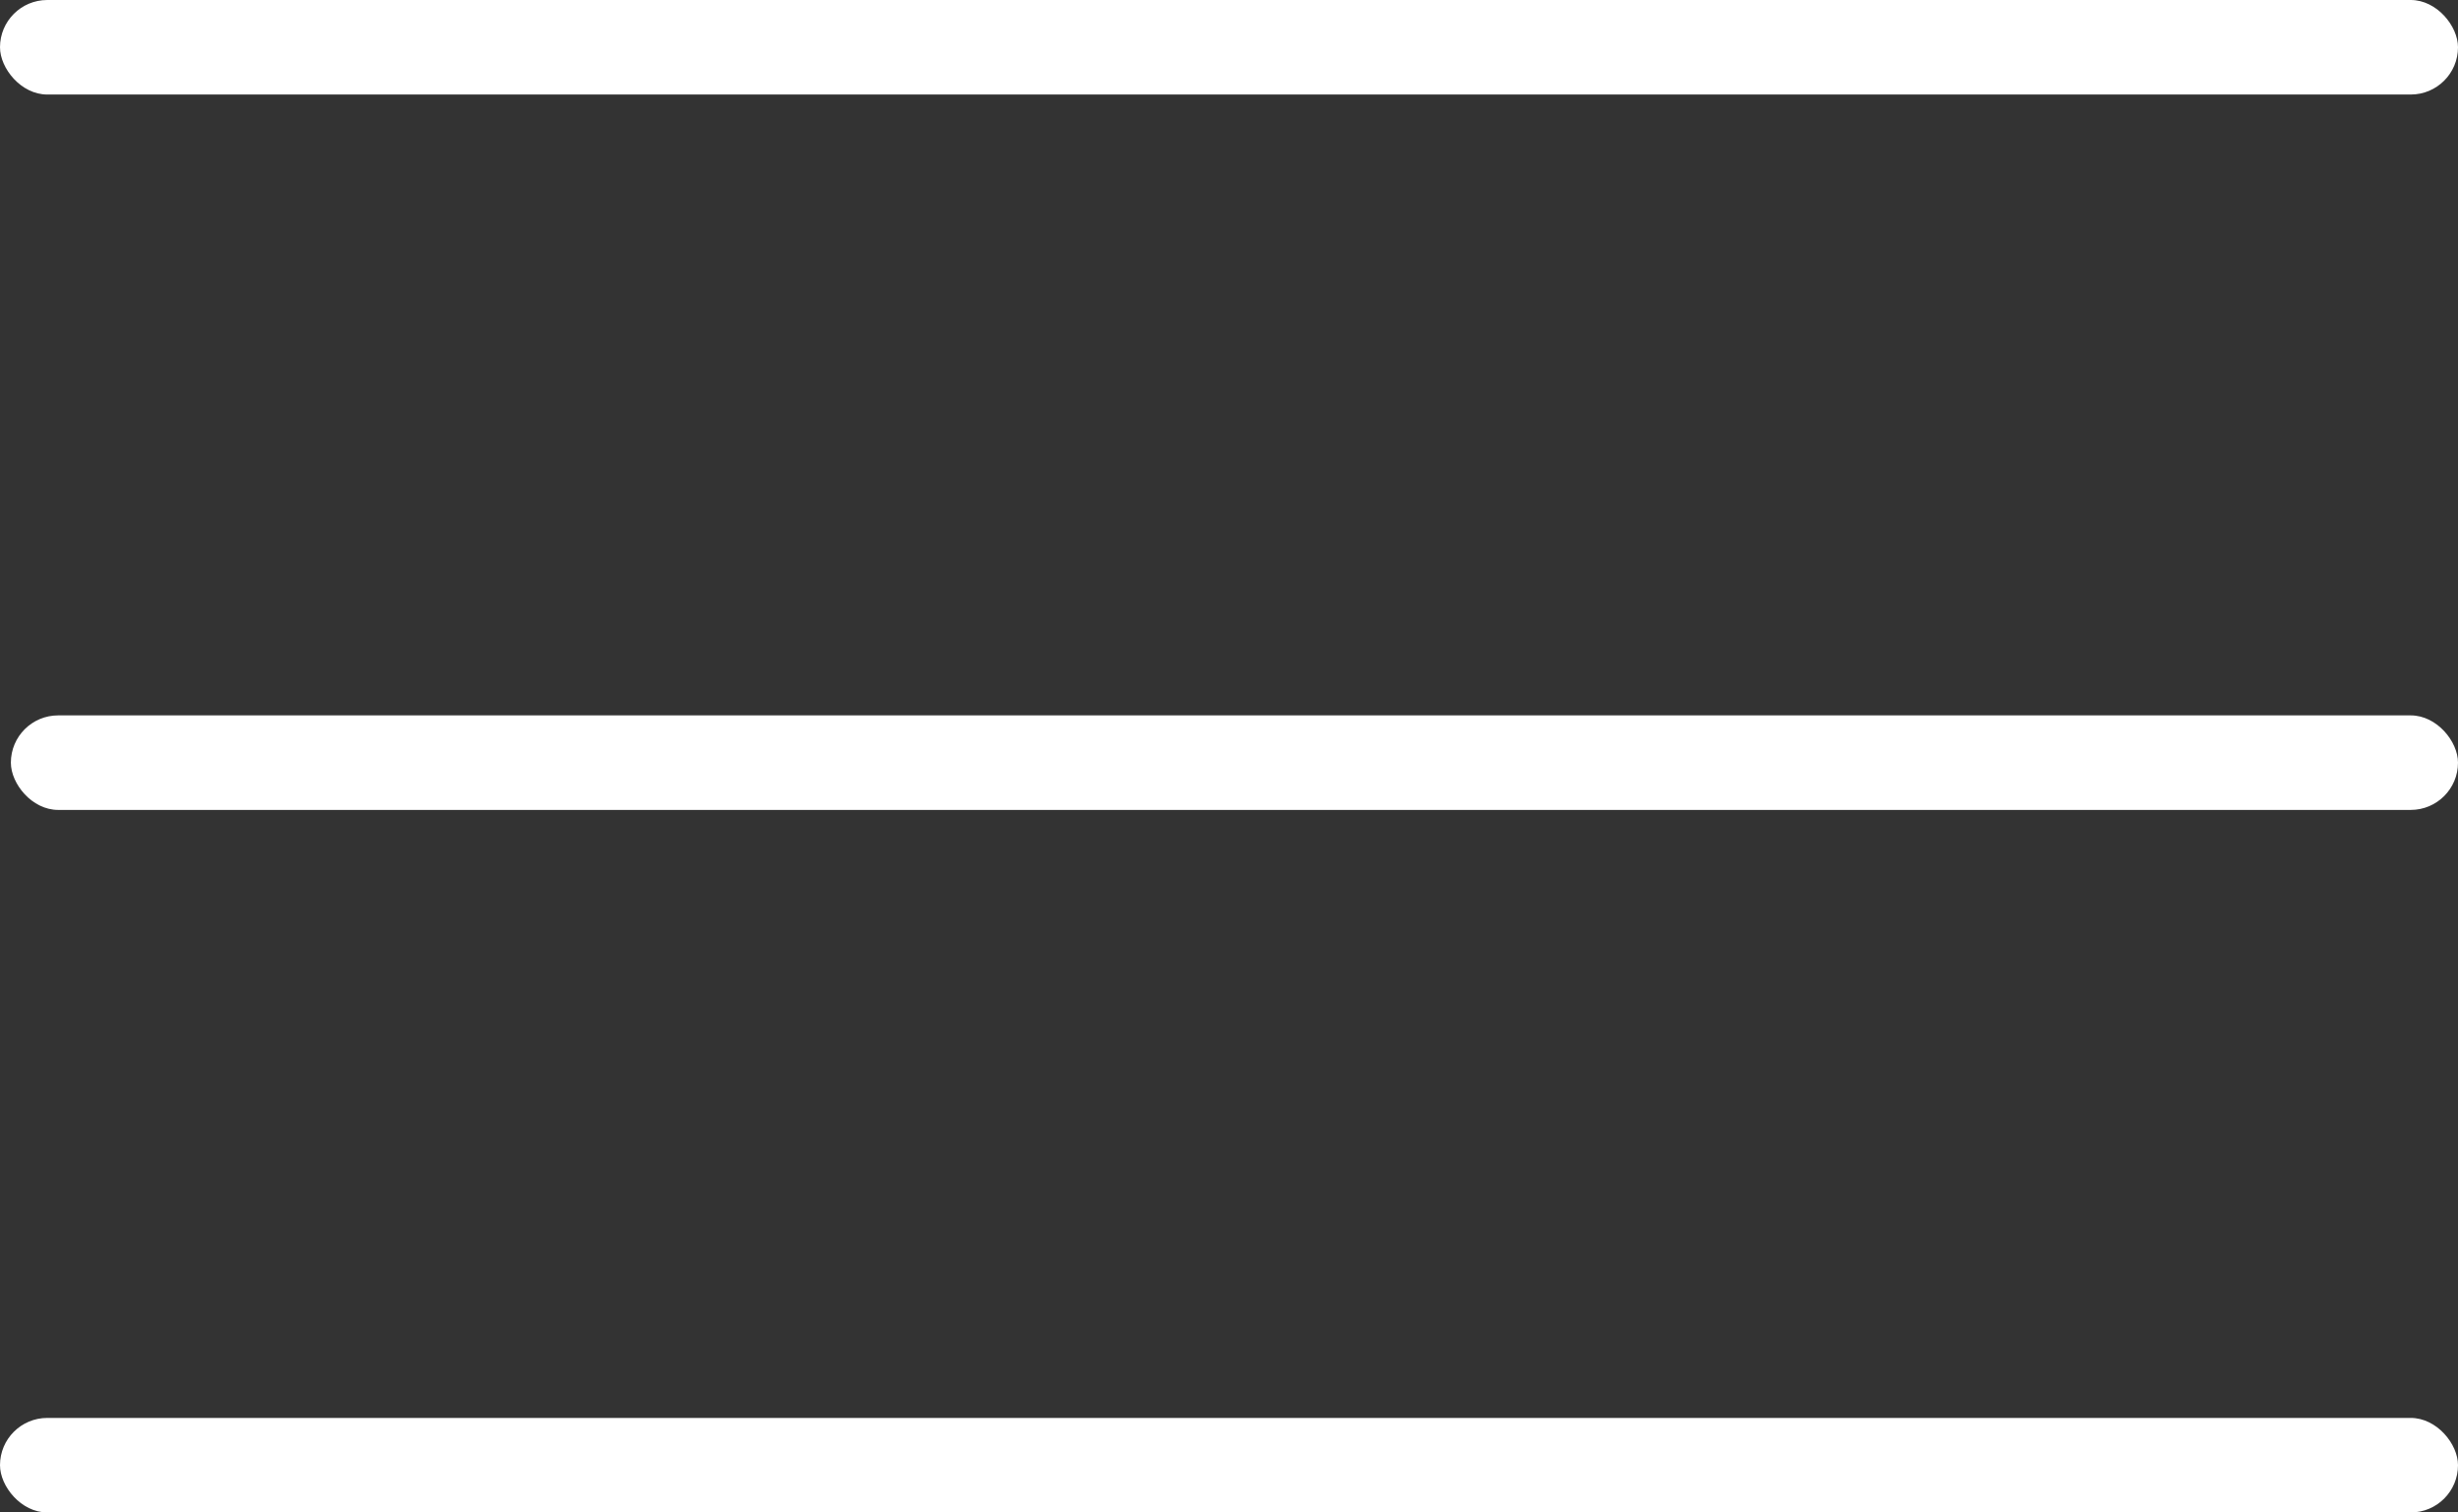 <svg xmlns="http://www.w3.org/2000/svg" width="26" height="16" viewBox="0 0 26 16">
  <rect x="0" y="0" width="26" height="16" fill="#333333" stroke="none"/>
  <g id="Grupo_201" data-name="Grupo 201" transform="translate(107.131 -76.528)">
    <rect id="Rectángulo_3" data-name="Rectángulo 3" width="26" height="1" rx="0.5" transform="translate(-107.131 76.528)" fill="#fff"/>
    <rect id="Rectángulo_4" data-name="Rectángulo 4" width="25.885" height="1" rx="0.5" transform="translate(-107.016 84.096)" fill="#fff"/>
    <rect id="Rectángulo_5" data-name="Rectángulo 5" width="26" height="1" rx="0.5" transform="translate(-107.131 91.528)" fill="#fff"/>
  </g>
</svg>

